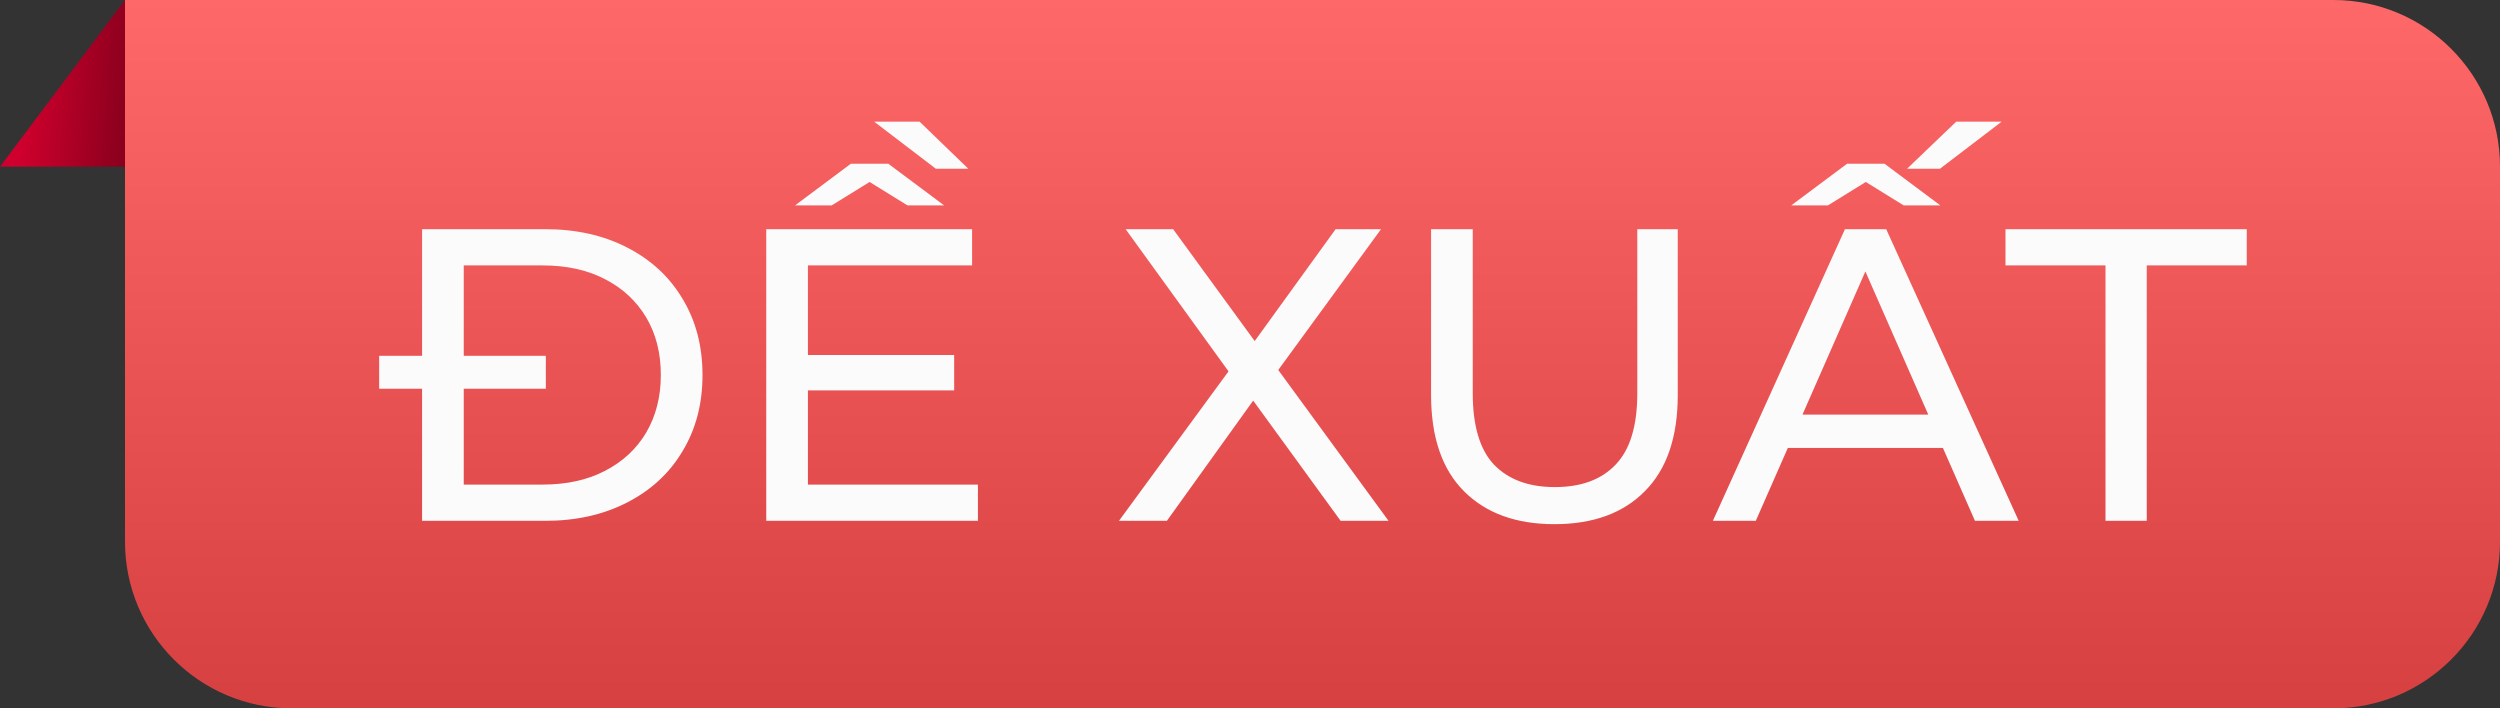 <svg width="60" height="17" viewBox="0 0 60 17" fill="none" xmlns="http://www.w3.org/2000/svg">
<rect x="0" y="0" width="60" height="17" fill="#333333" stroke="none"/>
<path d="M3 4H0L3 0V4Z" fill="url(#paint0_linear_13649_344)"/>
<path d="M3 0H56C58.209 0 60 1.791 60 4V13C60 15.209 58.209 17 56 17H7C4.791 17 3 15.209 3 13V0Z" fill="url(#paint1_linear_13649_344)"/>
<path d="M10.13 12.5V5.5H13.08C13.827 5.5 14.483 5.647 15.05 5.94C15.623 6.233 16.067 6.643 16.38 7.17C16.7 7.697 16.86 8.307 16.86 9C16.86 9.693 16.7 10.303 16.38 10.83C16.067 11.357 15.623 11.767 15.05 12.06C14.483 12.353 13.827 12.5 13.08 12.5H10.13ZM11.13 11.63H13.02C13.6 11.63 14.1 11.52 14.52 11.3C14.947 11.08 15.277 10.773 15.51 10.38C15.743 9.98 15.86 9.52 15.86 9C15.86 8.473 15.743 8.013 15.51 7.62C15.277 7.227 14.947 6.92 14.52 6.7C14.1 6.48 13.6 6.37 13.02 6.37H11.13V11.63ZM9.1 9.33V8.54H13.1V9.33H9.1ZM19.3 8.52H22.9V9.37H19.3V8.52ZM19.39 11.63H23.47V12.5H18.39V5.5H23.33V6.37H19.39V11.63ZM19.08 4.93L20.42 3.93H21.32L22.66 4.93H21.78L20.47 4.12H21.27L19.96 4.93H19.08ZM22.46 4.05L20.98 2.92H22.07L23.24 4.05H22.46ZM26.855 12.5L29.765 8.53V9.3L27.015 5.5H28.155L30.335 8.49L29.885 8.5L32.055 5.5H33.145L30.415 9.24V8.52L33.325 12.5H32.175L29.855 9.31H30.295L28.005 12.5H26.855ZM37.306 12.58C36.386 12.58 35.662 12.317 35.136 11.79C34.609 11.263 34.346 10.493 34.346 9.48V5.5H35.346V9.44C35.346 10.22 35.516 10.79 35.855 11.15C36.202 11.51 36.689 11.69 37.316 11.69C37.949 11.69 38.435 11.51 38.776 11.15C39.122 10.79 39.295 10.22 39.295 9.44V5.5H40.266V9.48C40.266 10.493 40.002 11.263 39.475 11.79C38.956 12.317 38.232 12.58 37.306 12.58ZM41.109 12.5L44.279 5.5H45.269L48.449 12.5H47.399L44.569 6.06H44.969L42.139 12.5H41.109ZM42.459 10.75L42.729 9.95H46.669L46.959 10.75H42.459ZM42.989 4.93L44.329 3.93H45.229L46.569 4.93H45.689L44.379 4.12H45.179L43.869 4.93H42.989ZM45.769 4.05L46.949 2.92H48.039L46.559 4.05H45.769ZM50.532 12.5V6.37H48.132V5.5H53.922V6.37H51.522V12.5H50.532Z" fill="#FBFBFB"/>
<defs>
<linearGradient id="paint0_linear_13649_344" x1="4.47035e-08" y1="5.96046e-08" x2="3.277" y2="0.242" gradientUnits="userSpaceOnUse">
<stop offset="0.224" stop-color="#CF002D"/>
<stop offset="1" stop-color="#88001D"/>
</linearGradient>
<linearGradient id="paint1_linear_13649_344" x1="31.5" y1="0" x2="31.5" y2="17" gradientUnits="userSpaceOnUse">
<stop stop-color="#FF6868"/>
<stop offset="1" stop-color="#D74040"/>
</linearGradient>
</defs>
</svg>
